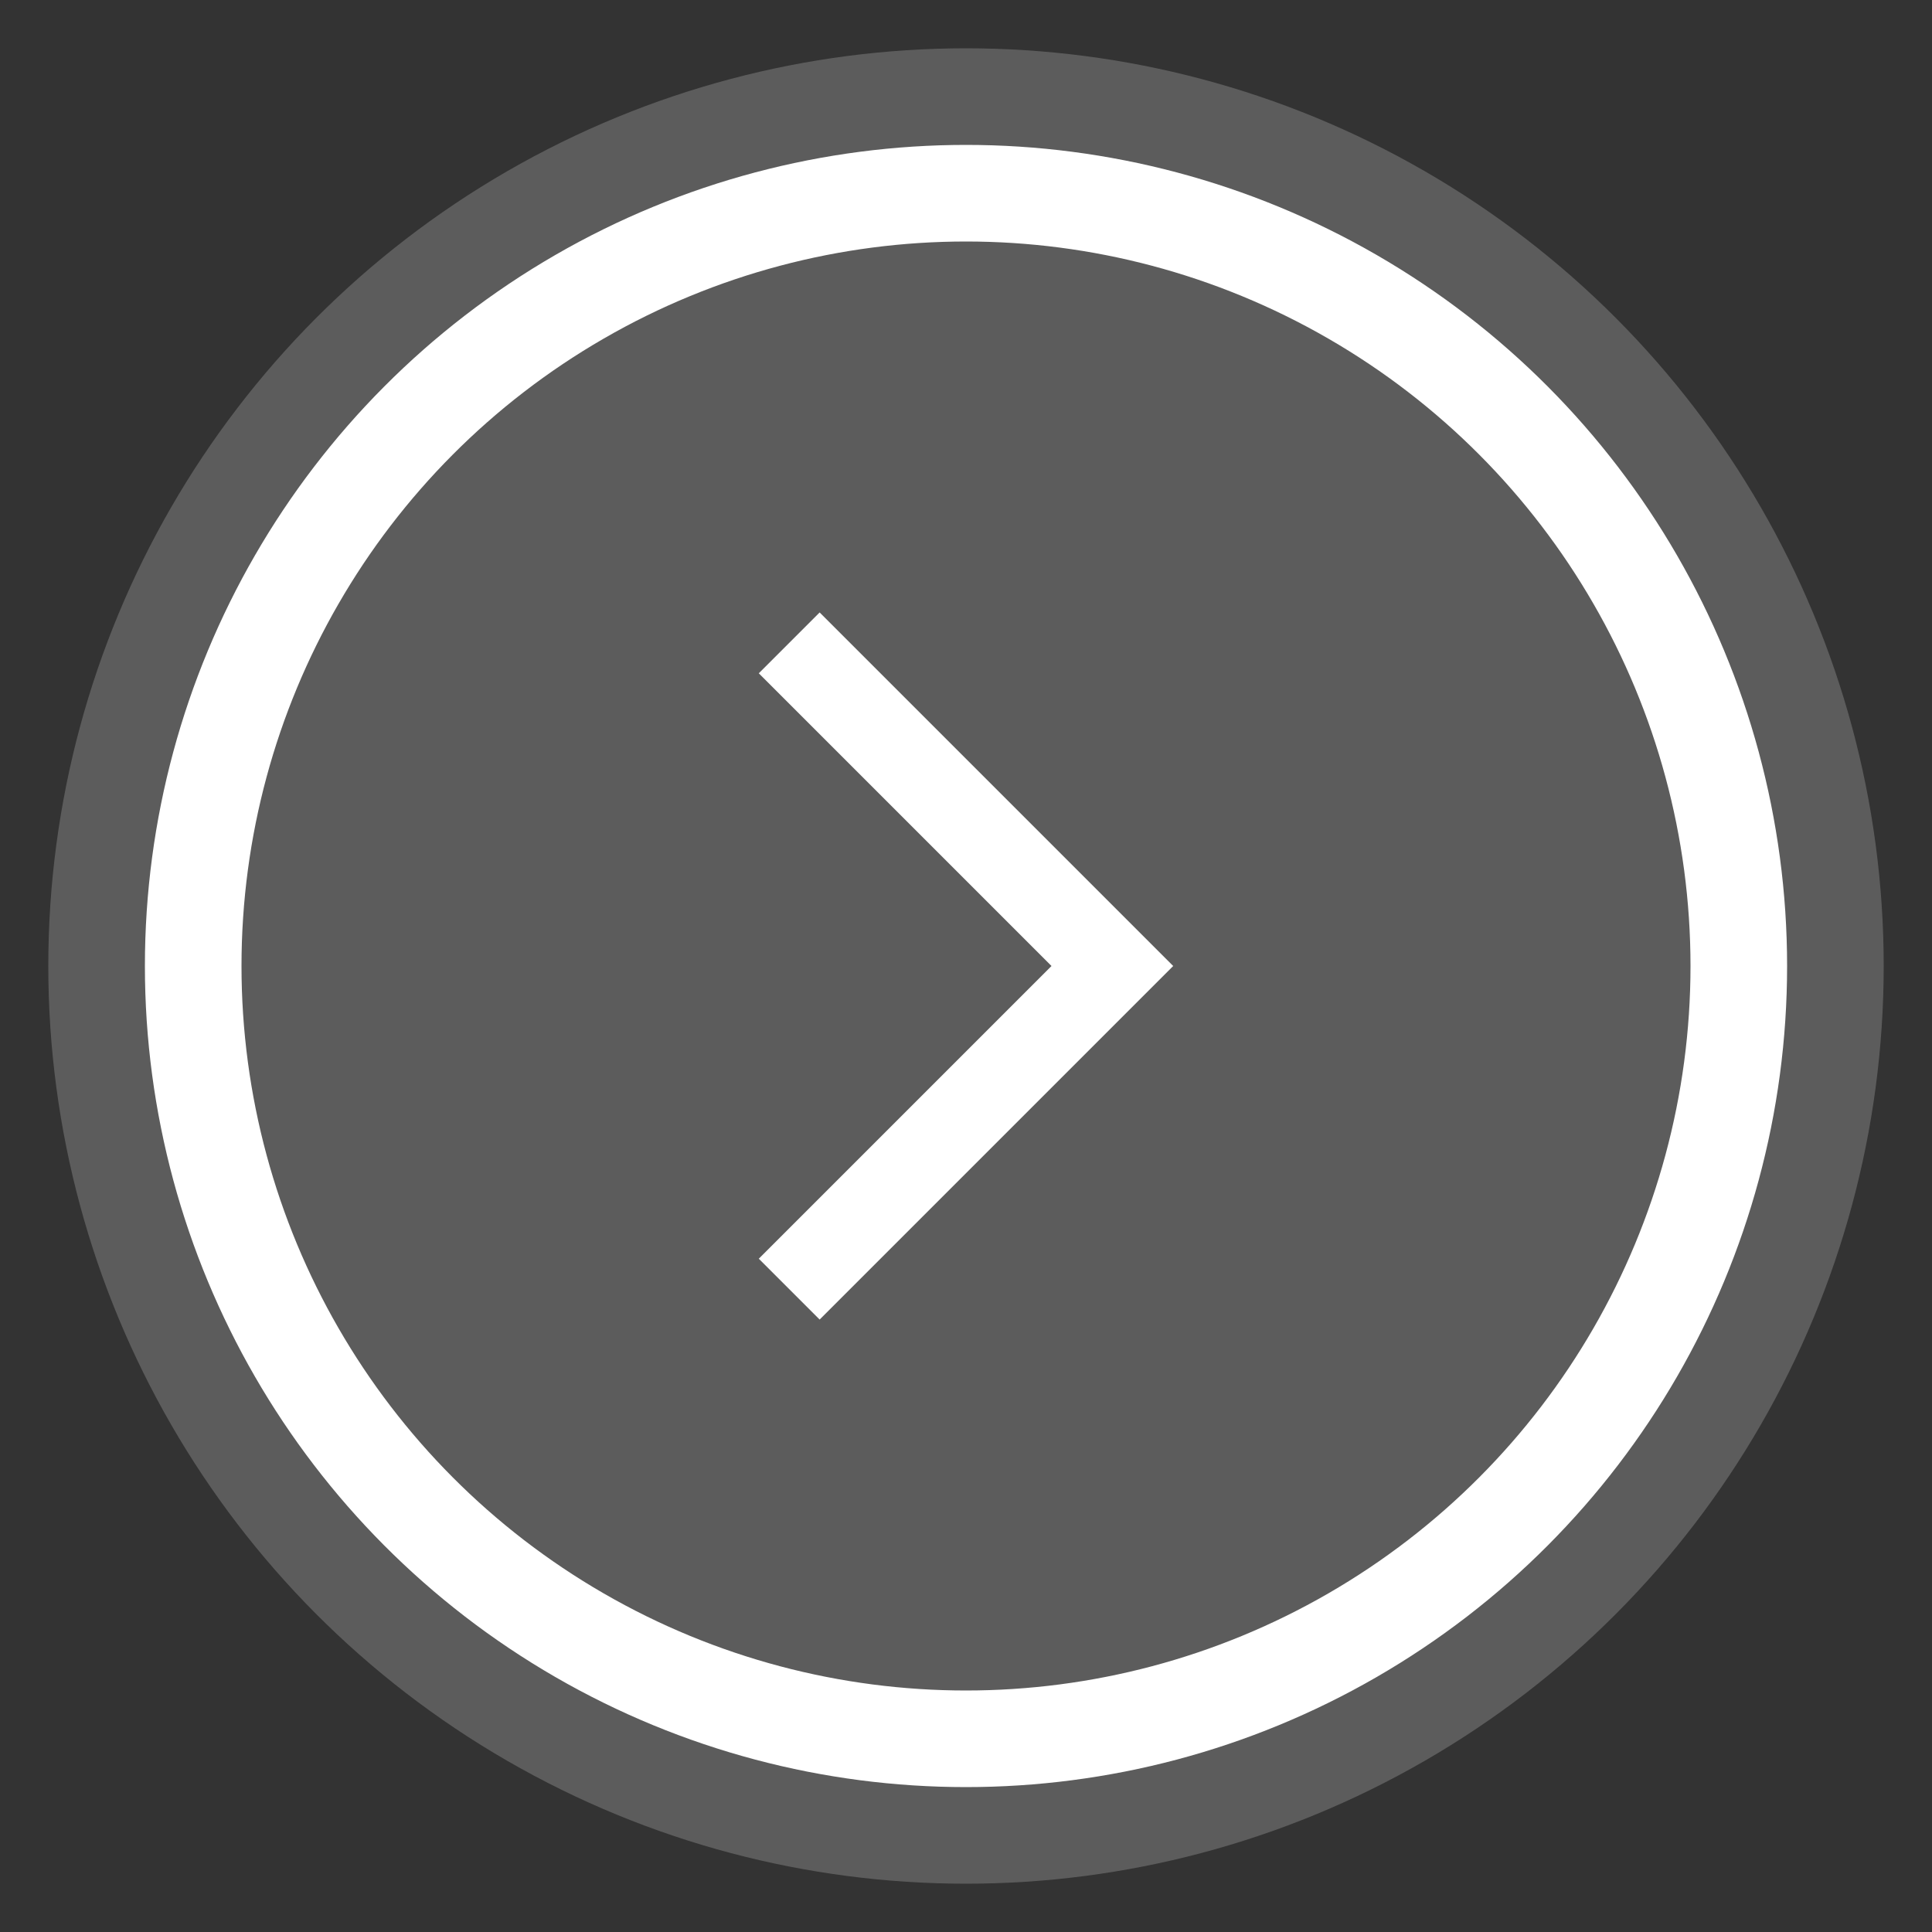 <?xml version="1.0" encoding="UTF-8" standalone="no"?>
<!DOCTYPE svg PUBLIC "-//W3C//DTD SVG 1.1//EN" "http://www.w3.org/Graphics/SVG/1.1/DTD/svg11.dtd">
<svg width="100%" height="100%" viewBox="0 0 40 40" version="1.1" xmlns="http://www.w3.org/2000/svg" xmlns:xlink="http://www.w3.org/1999/xlink" xml:space="preserve" style="fill-rule:evenodd;clip-rule:evenodd;stroke-linecap:round;stroke-linejoin:round;stroke-miterlimit:1.5;">
  <rect x="0" y="0" width="40" height="40" fill="#333333" stroke="none"/>
  <circle cx="20" cy="20" r="19" style="fill:#999;fill-opacity:0.405;"/>
  <path d="M24.29,20l-7.32,-7.32l-1.26,1.26l6.06,6.06l-6.06,6.06l1.26,1.26l7.32,-7.32Z" style="fill:#fff;fill-rule:nonzero;"/>
  <circle cx="20" cy="20" r="16" style="fill:none;stroke:#fff;stroke-width:2px;"/>
</svg>
